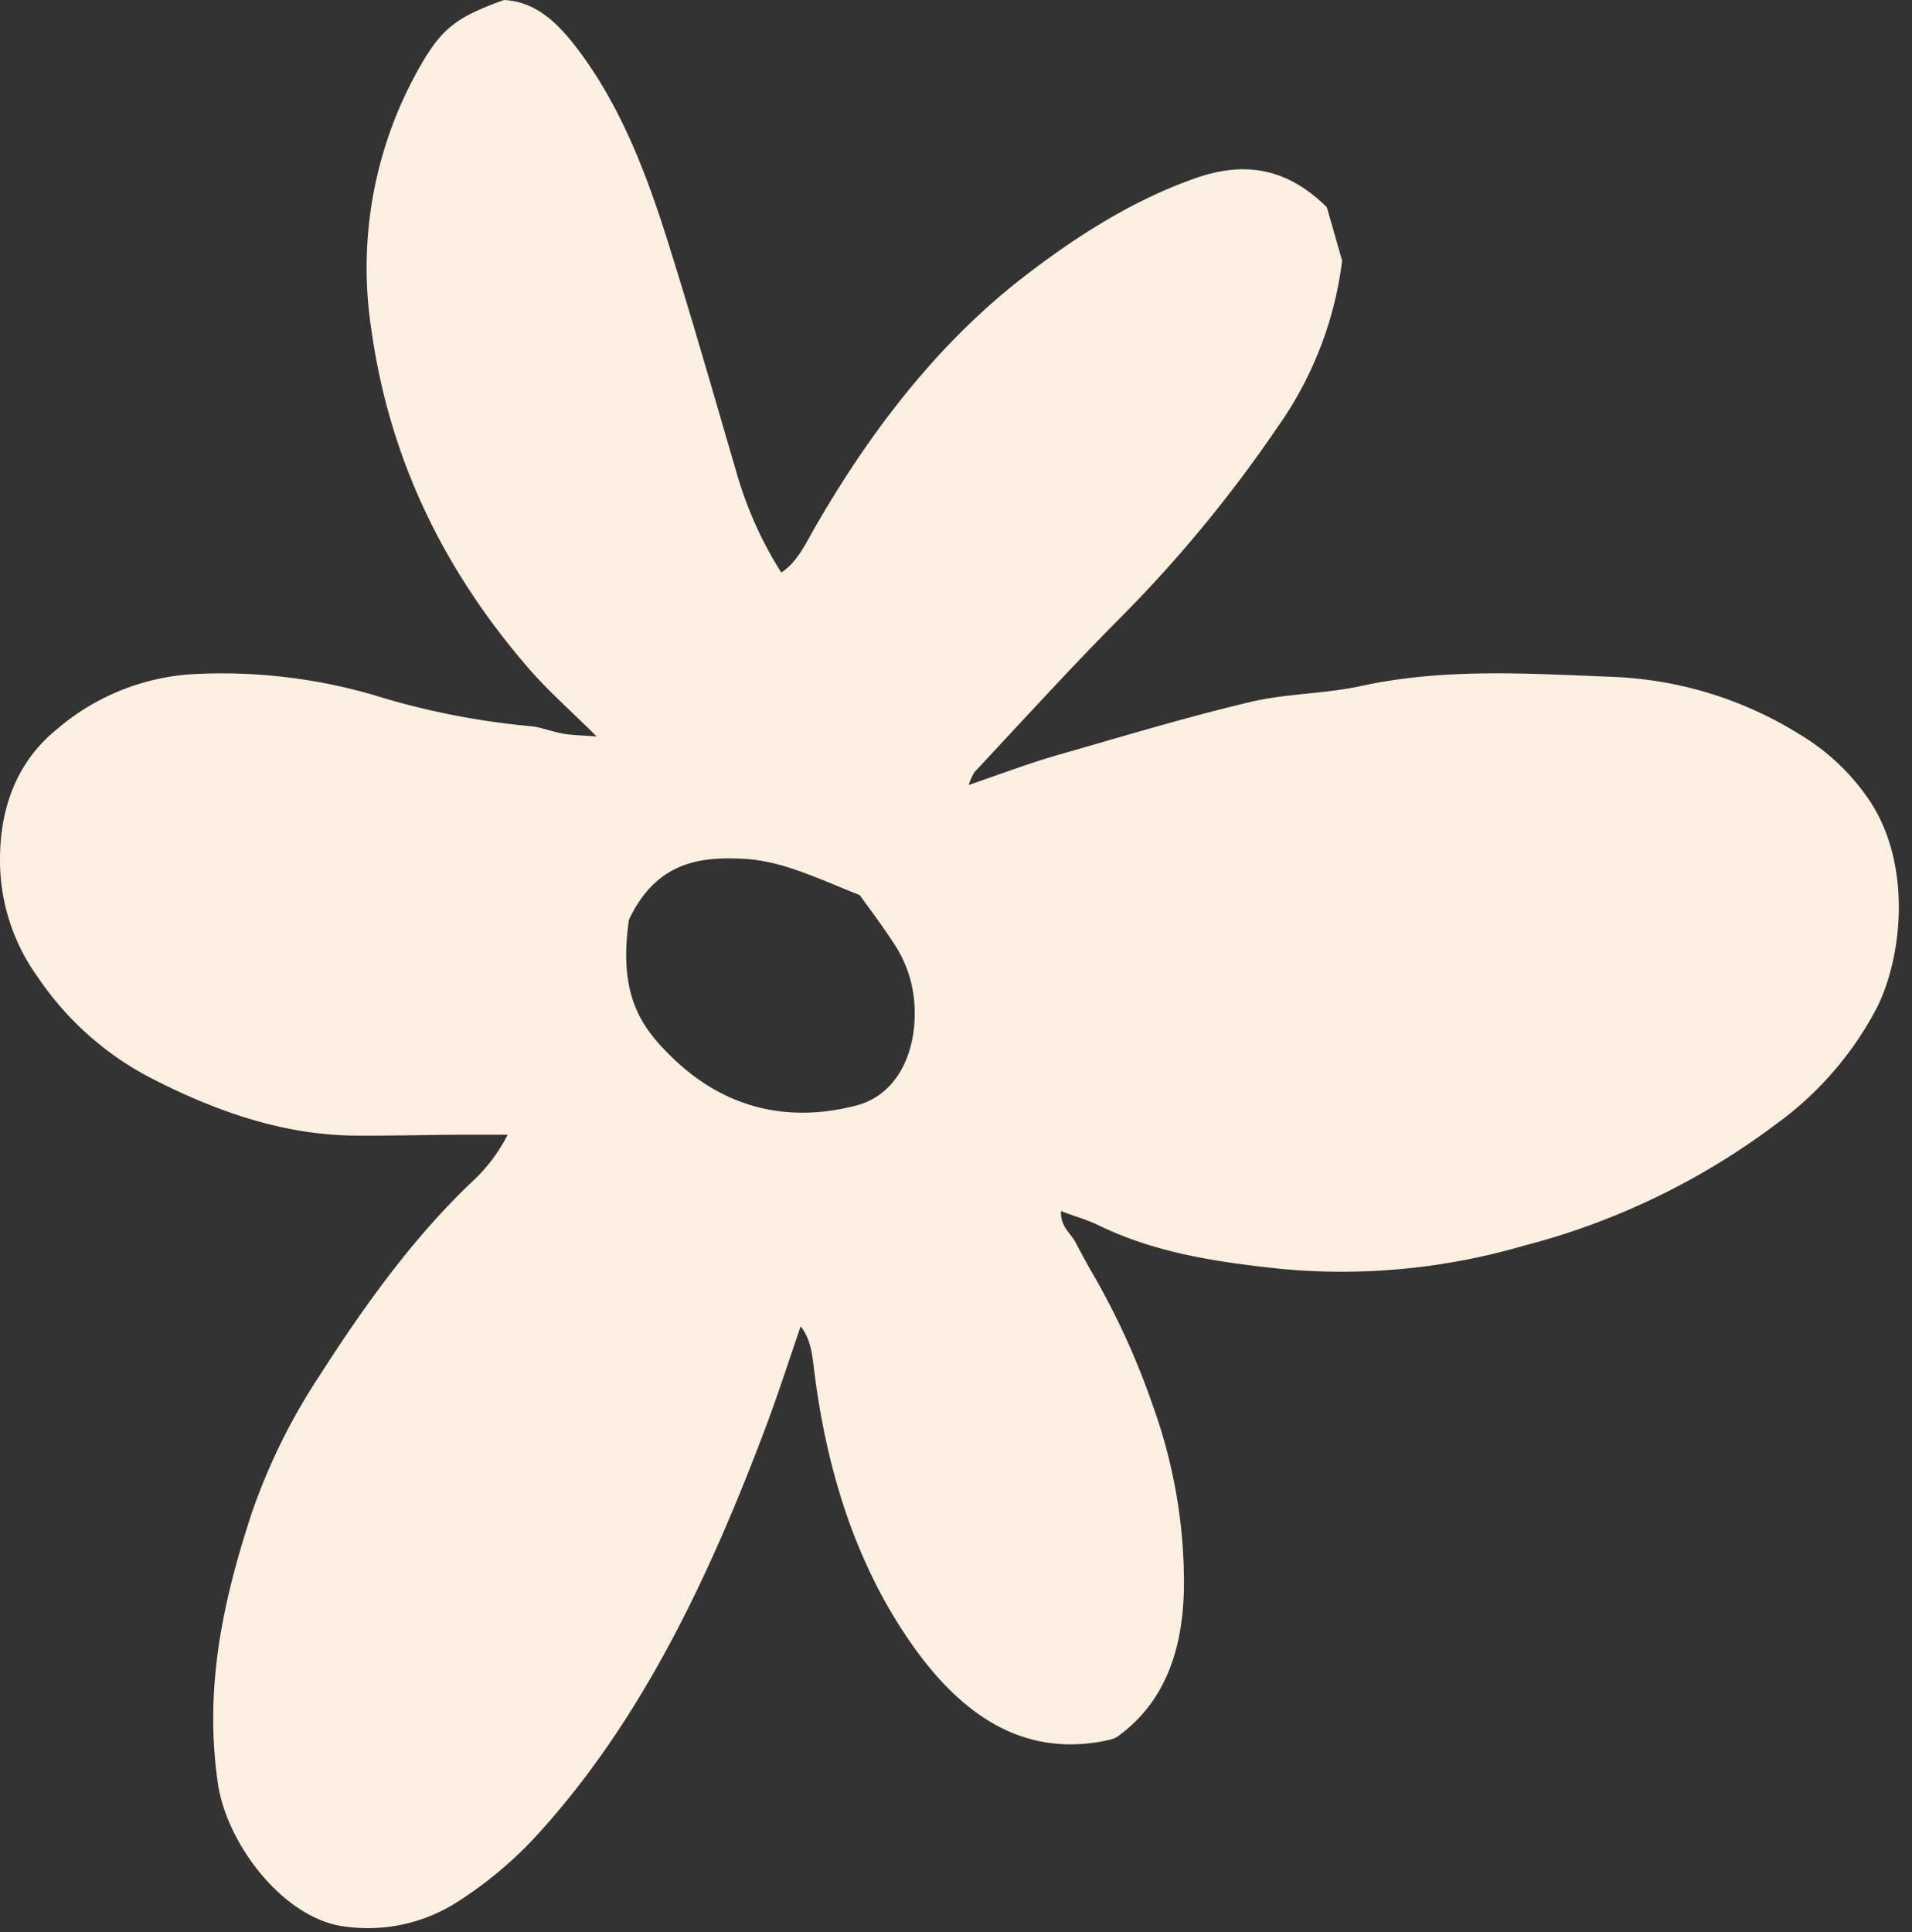 <?xml version="1.0" encoding="UTF-8" standalone="no"?><svg xmlns="http://www.w3.org/2000/svg" xmlns:xlink="http://www.w3.org/1999/xlink" fill="#000000" height="212.2" preserveAspectRatio="xMidYMid meet" version="1" viewBox="-0.0 0.0 210.0 212.2" width="210" zoomAndPan="magnify"><rect x="-0.0" y="0.0" width="210.0" height="212.2" fill="#333333" stroke="none"/><g data-name="Layer 2"><g data-name="Layer 1" id="change1_1"><path d="M55.76,124.62c-1.7,0-2.95,0-4.2,0-4.17,0-8.35.13-12.53.1-7.91-.06-15.38-2.66-22.62-6.41a33.64,33.64,0,0,1-12.26-11A21.85,21.85,0,0,1,0,94.41c0-6.18,2.17-11,6.19-14.27A25.27,25.27,0,0,1,21,74.05a59.65,59.65,0,0,1,20,2.27,84.05,84.05,0,0,0,17.12,3.42c1.25.09,2.47.62,3.72.83,1,.18,2.1.19,3.69.31-2.87-2.86-5.41-5.07-7.65-7.68-8.69-10.13-15-22.13-17.08-36.91A44.6,44.6,0,0,1,46.42,6.8c2.26-3.8,3.92-5,8.94-6.8,3.67.19,6.14,2.75,8.4,5.82,4.38,5.93,7.16,13,9.49,20.41,2.65,8.39,5.08,16.9,7.56,25.38a42.22,42.22,0,0,0,5,11.27c1.73-1.12,2.64-3.1,3.68-4.93C95.69,47.19,103,37.82,112,30.75c6-4.69,12.27-8.68,19.15-11.13,5.24-1.87,10-1.39,14.58,3.14.54,1.87,1.14,4,1.68,5.86a40,40,0,0,1-7.11,18.31,146.36,146.36,0,0,1-17.53,21.2c-5.35,5.4-10.52,11.09-15.75,16.68a6.78,6.78,0,0,0-.63,1.4c3.35-1.14,6.42-2.31,9.54-3.22,7-2,14.08-4.15,21.17-5.84,4.08-1,8.3-.92,12.39-1.81,9.21-2,18.46-1.36,27.69-1a41.85,41.85,0,0,1,20.41,6.27,24.24,24.24,0,0,1,7.73,7.29c4.65,6.92,3.71,17.07.79,22.84a36.91,36.91,0,0,1-11.08,12.75,79,79,0,0,1-27.73,13.34,71.35,71.35,0,0,1-26.46,2.54c-6.81-.72-13.69-1.65-20.18-4.8-1.31-.64-2.7-1-4.13-1.57-.07,1.74,1,2.34,1.55,3.36s1.2,2.27,1.84,3.36a82.91,82.91,0,0,1,6.72,14.71,57.42,57.42,0,0,1,3.4,19.68c-.07,7.44-2.32,13.09-7.43,16.7a6.38,6.38,0,0,1-.67.25c-10.22,2.35-17.62-3.56-23.49-13.05-4.94-8-7.74-17.3-9-27.27-.23-1.79-.34-3.59-1.51-5.07-1.28,3.71-2.47,7.43-3.83,11.05-6.2,16.48-13.56,31.95-24.62,44.26a43.84,43.84,0,0,1-9.41,8,18.18,18.18,0,0,1-12.16,2.61c-6.77-.81-13.06-9.11-14-15.79-1.52-10.55.62-20.14,3.72-29.6a66.73,66.73,0,0,1,7.38-15c5-7.81,10.31-15.19,16.7-21.29A18.34,18.34,0,0,0,55.76,124.62ZM69.08,101c-1.24,8.56,1.54,12,4.78,15.17,6,5.8,13,7.09,20.13,5.26,4.79-1.23,6.73-6.22,6.45-11a13.51,13.51,0,0,0-2.24-6.78c-1.37-2.1-2.86-4.07-3.77-5.34-4.86-1.94-8.74-3.85-13-4C76.55,94.07,72,94.87,69.08,101Z" fill="#faefe0"/></g></g></svg>